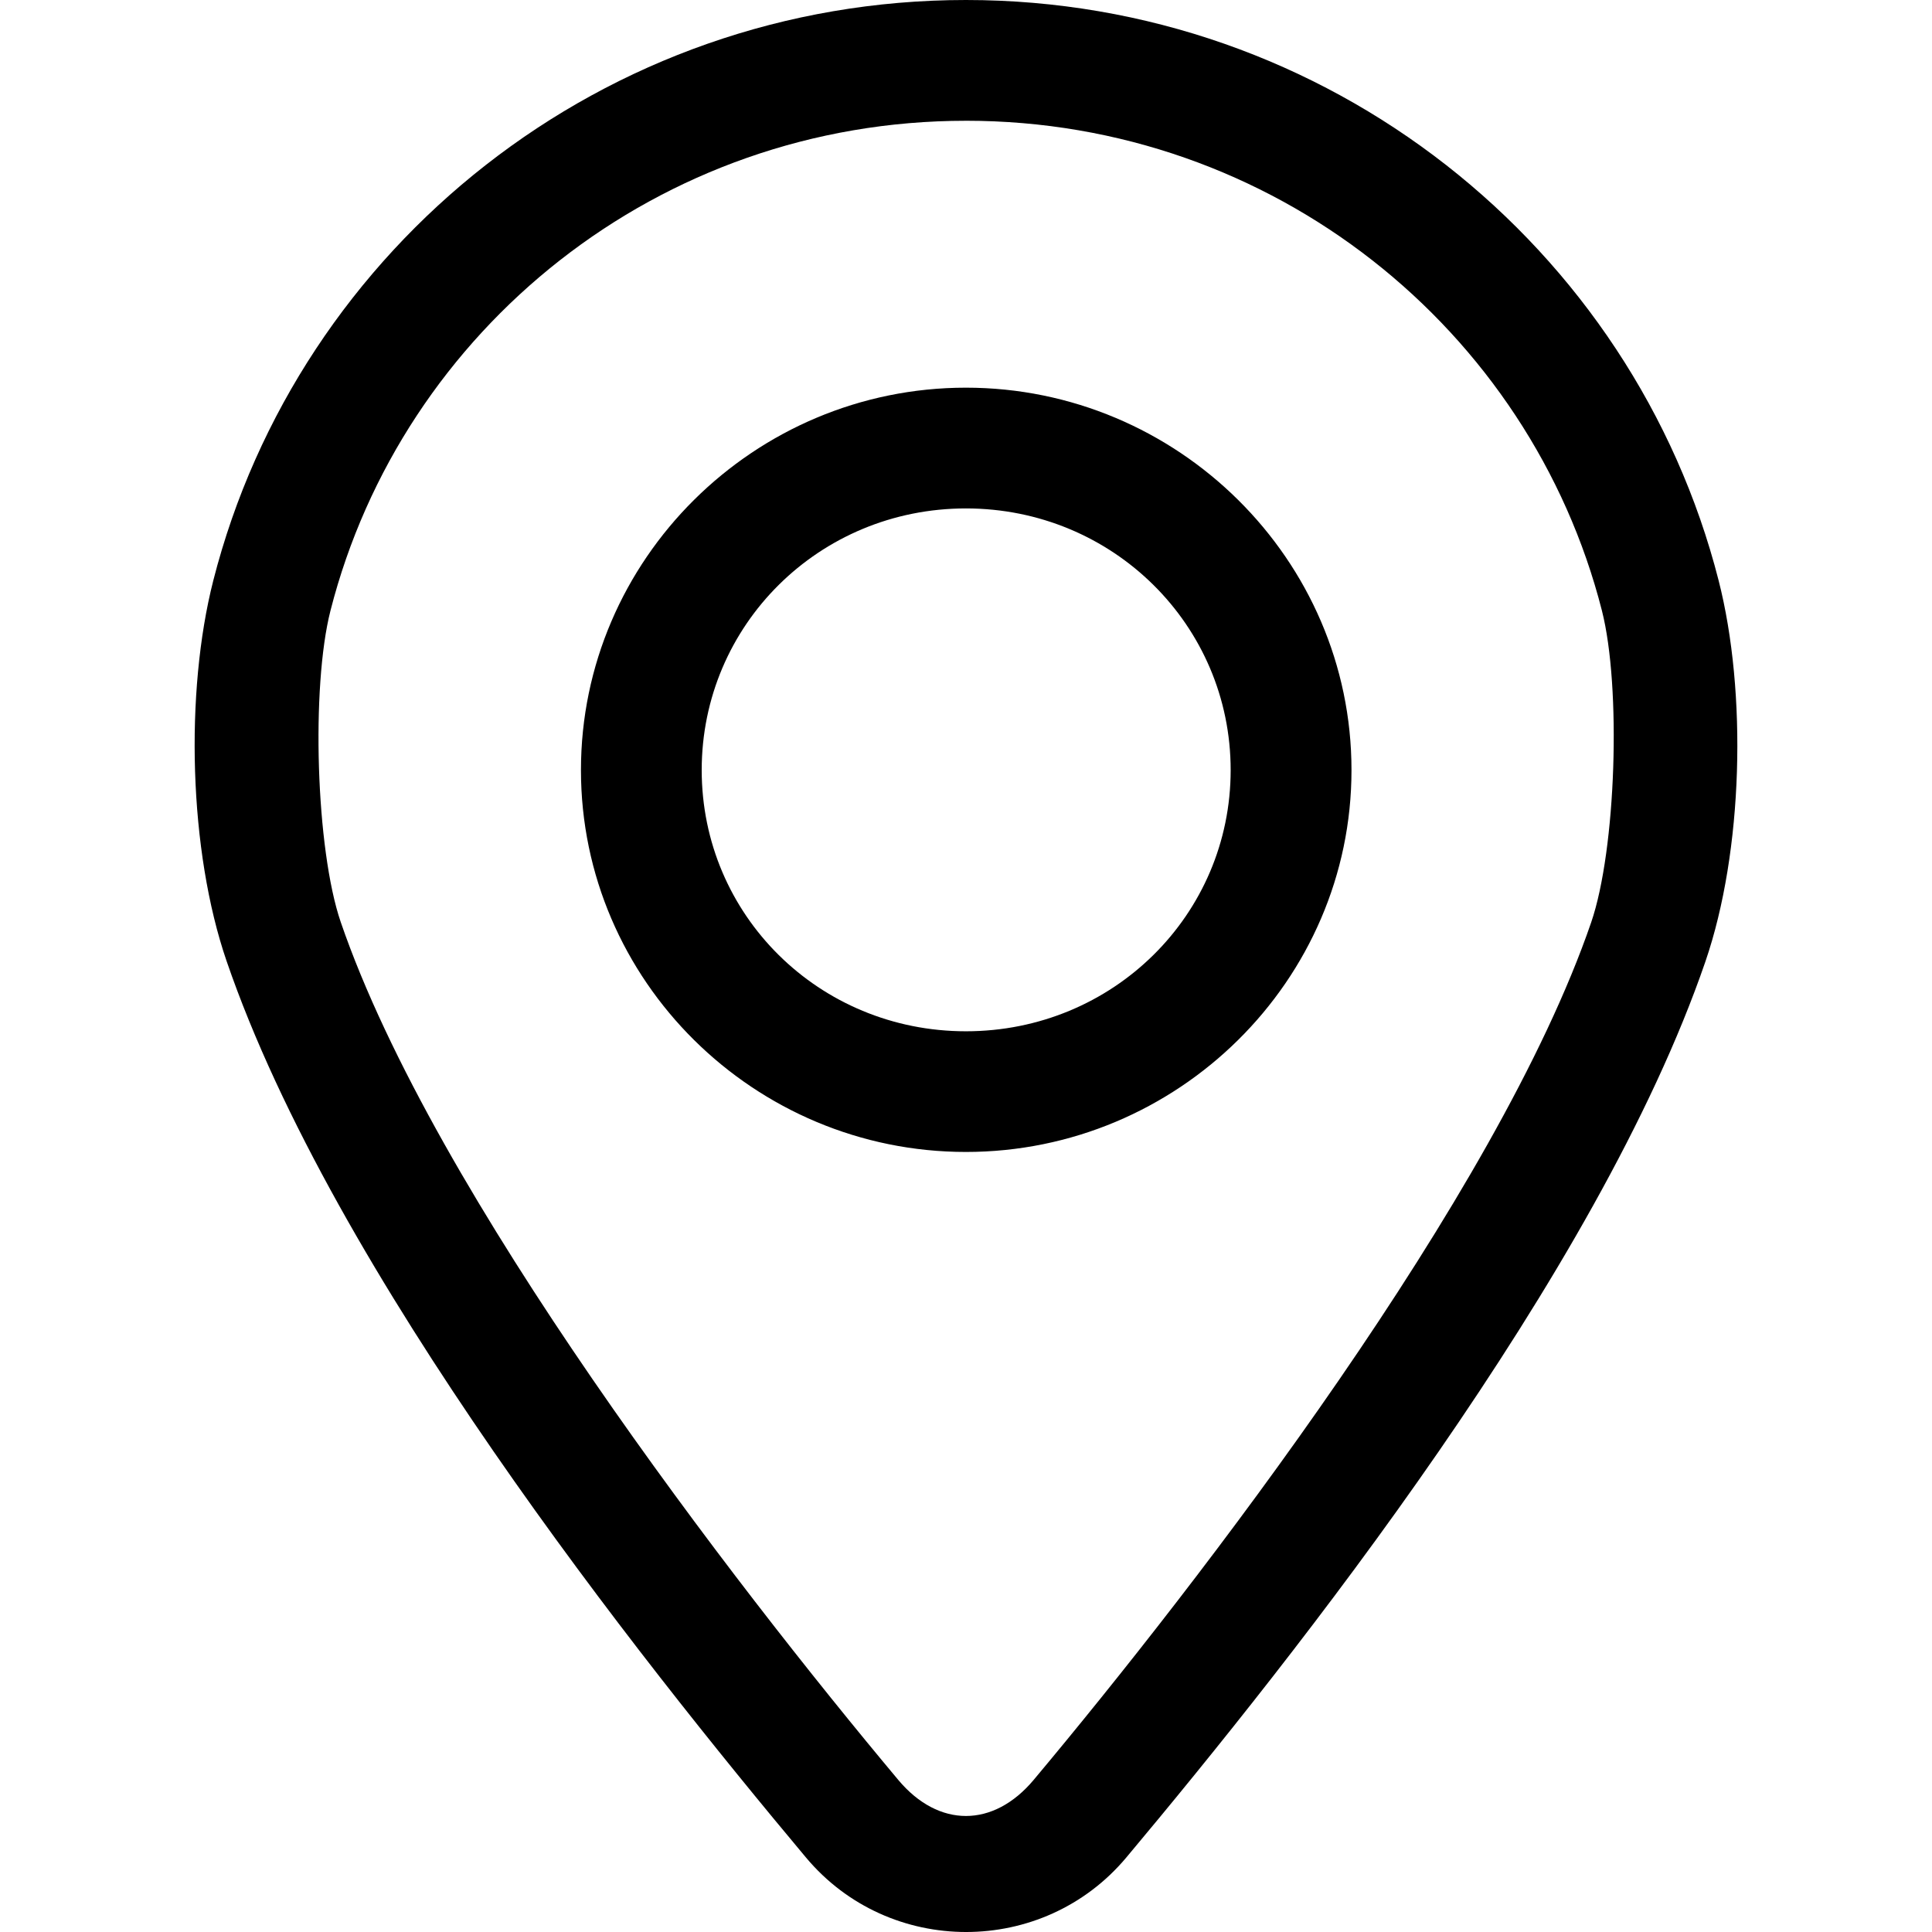 <?xml version="1.0" encoding="UTF-8"?> <svg xmlns="http://www.w3.org/2000/svg" viewBox="0 0 100 100" fill-rule="evenodd"><path d="m49.996 0c-18.742 0-34.547 12.762-38.957 30.051-1.473 5.785-1.27 13.988 0.691 19.699 5.555 16.184 21.277 35.992 29.984 46.391 4.309 5.148 12.277 5.144 16.586 0 8.707-10.395 24.41-30.18 29.969-46.363 1.965-5.723 2.164-13.941 0.688-19.727-4.41-17.289-20.219-30.051-38.961-30.051zm0 6.25c15.91 0 29.211 10.812 32.918 25.352 1.008 3.953 0.738 12.371-0.555 16.141-4.859 14.152-20.316 34.188-28.855 44.383-2.086 2.488-4.922 2.496-7.012 0-8.539-10.199-24-30.25-28.855-44.398-1.289-3.766-1.539-12.172-0.531-16.125 3.711-14.539 16.98-25.352 32.891-25.352zm0 13.816c-10.957 0-19.926 8.891-19.926 19.793s8.969 19.766 19.926 19.766c10.957 0 19.957-8.863 19.957-19.766s-9-19.793-19.957-19.793zm0 6.25c7.609 0 13.703 6.047 13.703 13.543 0 7.492-6.09 13.52-13.703 13.52-7.609 0-13.676-6.023-13.676-13.52 0-7.492 6.066-13.543 13.676-13.543z"></path></svg> 